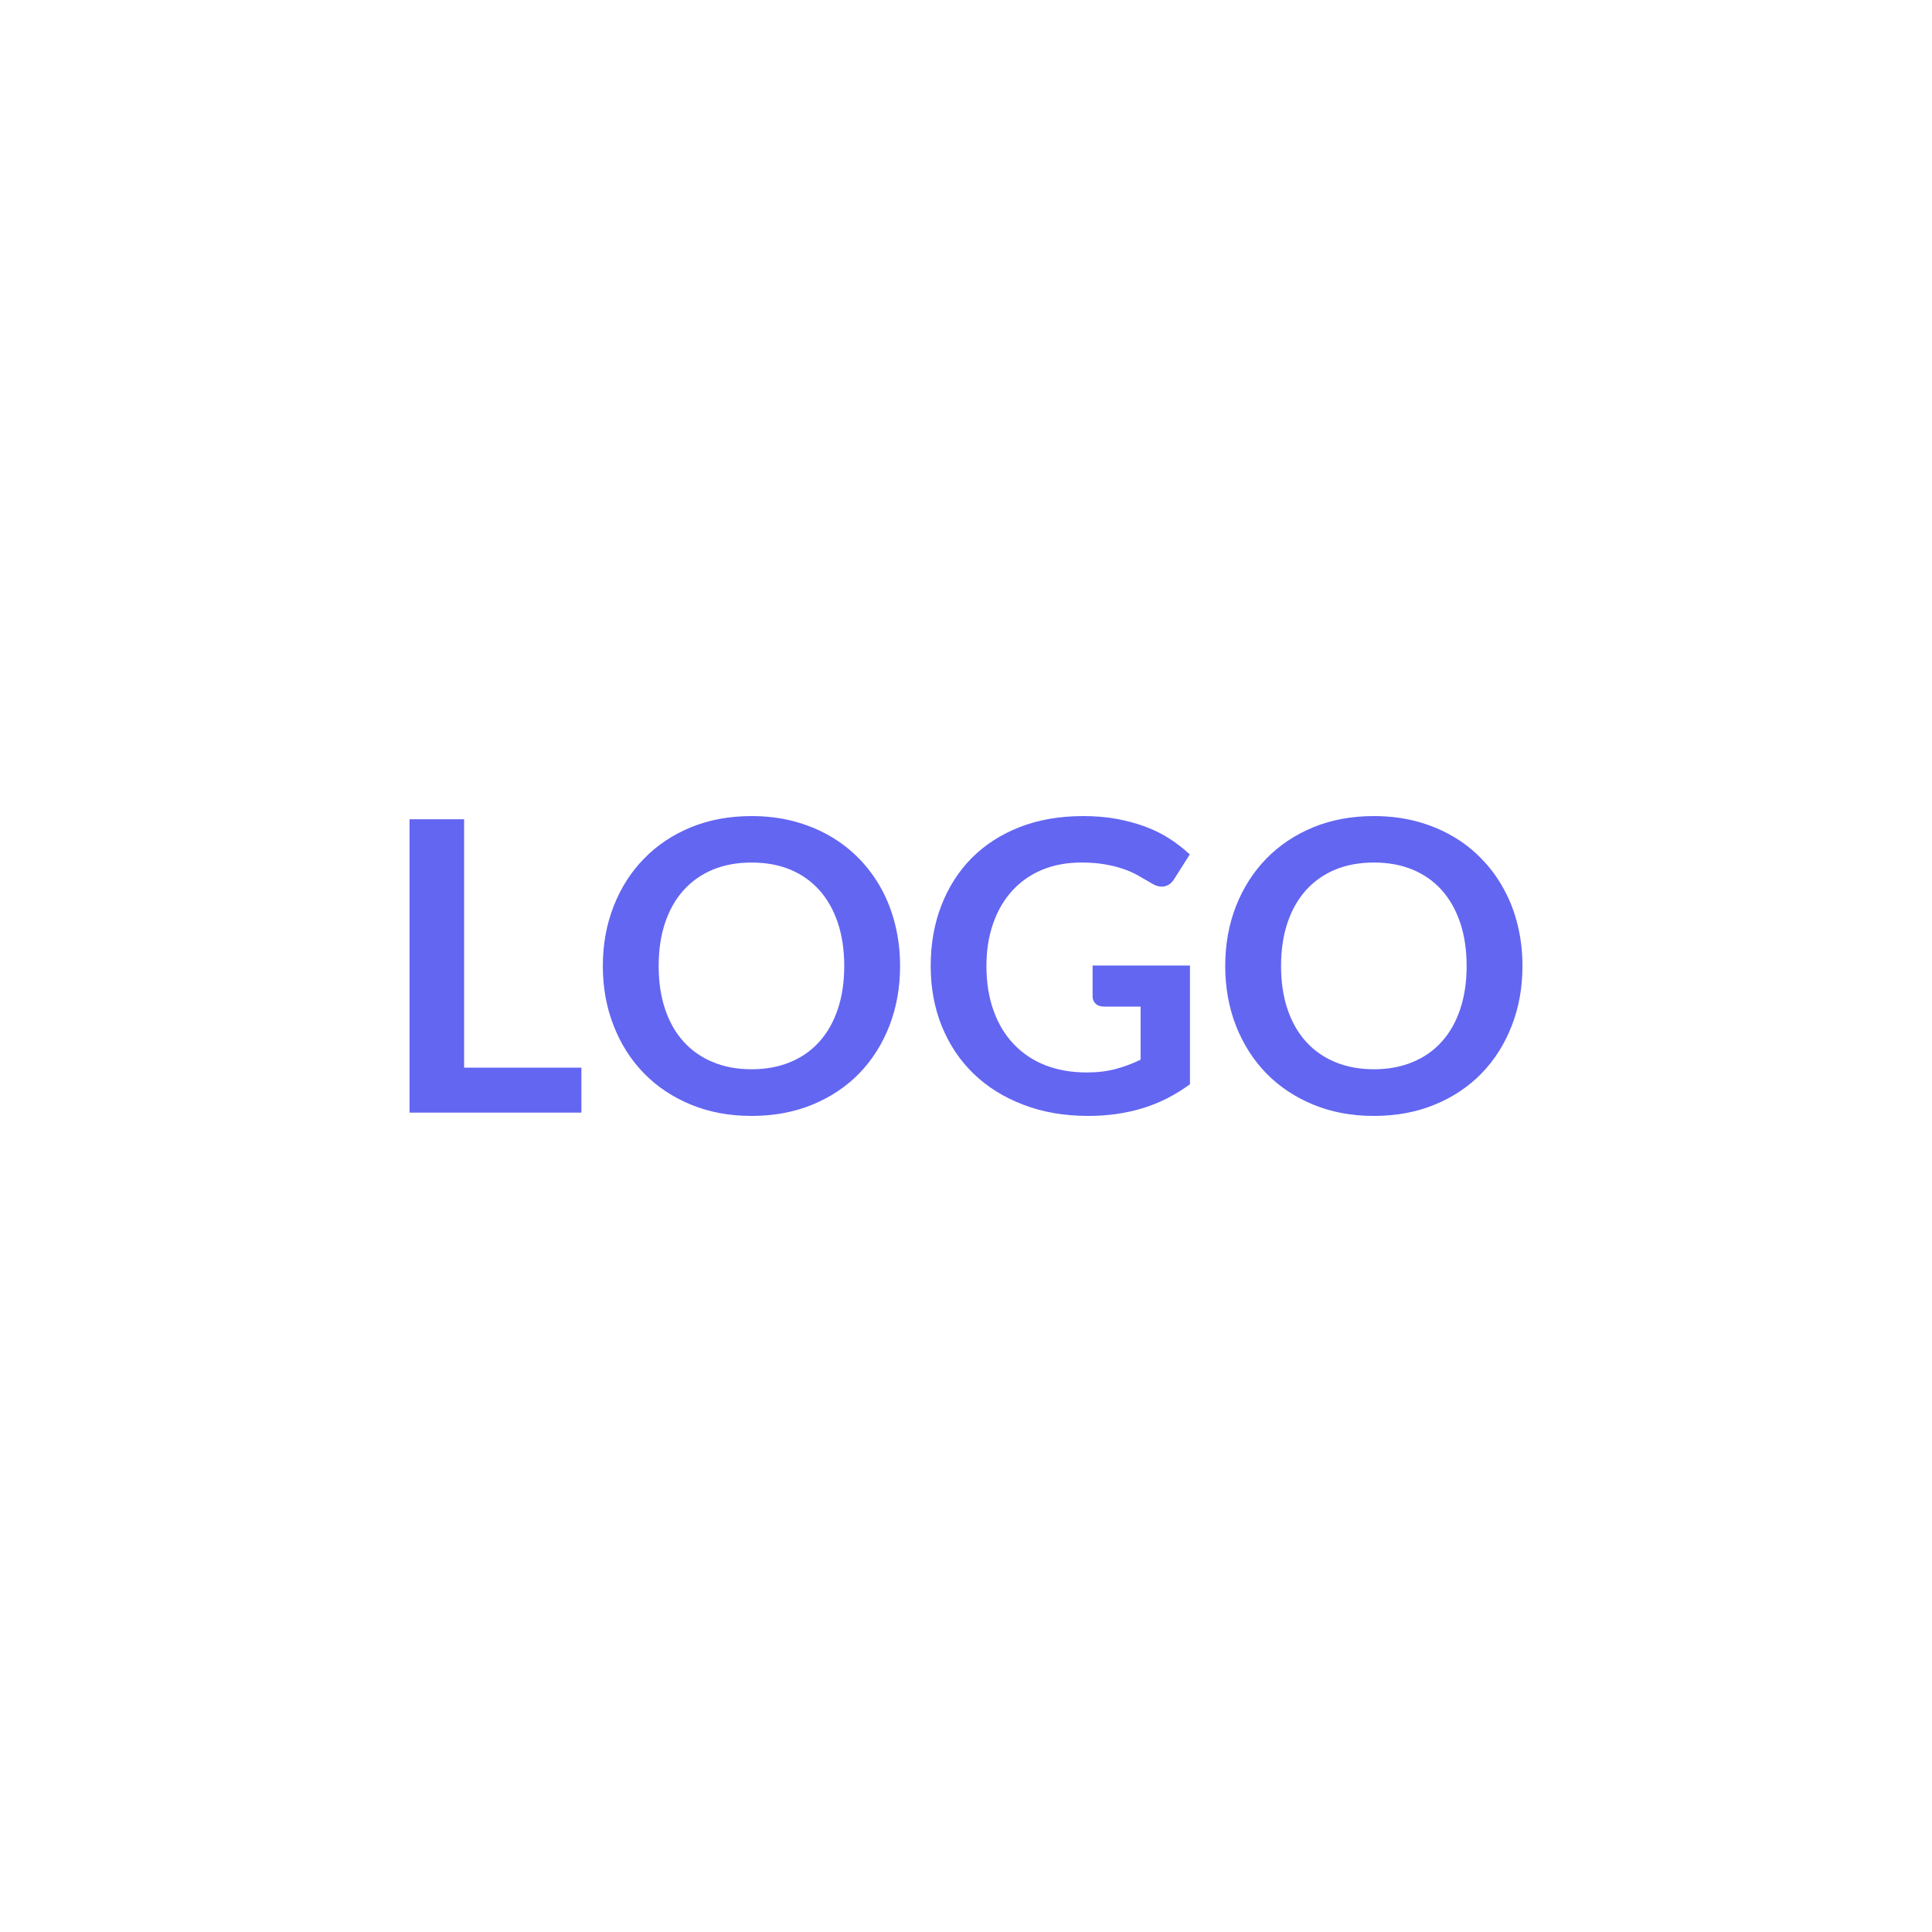 <svg xmlns="http://www.w3.org/2000/svg" width="200" height="200" viewBox="0 0 200 200"><rect width="100%" height="100%" fill="#ffffff"/><path fill="#6366f1" d="M48.045 110.52h12.14v4.66h-17.79V84.81h5.65zM93.175 100q0 3.34-1.1 6.18-1.11 2.85-3.12 4.93-2.02 2.07-4.85 3.24-2.84 1.17-6.3 1.17-3.45 0-6.28-1.17-2.84-1.17-4.86-3.24-2.03-2.08-3.14-4.93-1.12-2.84-1.12-6.18t1.12-6.19q1.11-2.84 3.14-4.92 2.02-2.08 4.86-3.25 2.83-1.16 6.28-1.16 2.31 0 4.34.53 2.04.54 3.74 1.52 1.7.97 3.06 2.37 1.35 1.39 2.3 3.12.94 1.72 1.43 3.73.5 2.02.5 4.25m-5.78 0q0-2.5-.67-4.49-.67-1.98-1.91-3.37-1.24-1.38-3.01-2.12-1.78-.73-4-.73-2.23 0-4 .73-1.78.74-3.03 2.12-1.25 1.39-1.92 3.37-.67 1.99-.67 4.49t.67 4.48q.67 1.99 1.92 3.36 1.25 1.38 3.03 2.11 1.77.74 4 .74 2.22 0 4-.74 1.77-.73 3.01-2.11 1.24-1.37 1.91-3.36.67-1.98.67-4.48m25.71-.05h10.08v12.29q-2.31 1.7-4.93 2.49-2.61.79-5.59.79-3.72 0-6.73-1.16-3.02-1.15-5.15-3.21t-3.29-4.92q-1.15-2.85-1.15-6.23 0-3.43 1.11-6.28 1.11-2.86 3.16-4.92 2.05-2.05 4.97-3.19 2.92-1.13 6.55-1.13 1.85 0 3.46.29 1.6.3 2.98.81 1.37.51 2.51 1.25 1.13.73 2.08 1.62l-1.62 2.56q-.38.61-.99.74-.61.14-1.32-.3-.69-.4-1.39-.8-.69-.4-1.54-.69-.85-.3-1.91-.48-1.06-.19-2.45-.19-2.25 0-4.06.75-1.82.76-3.1 2.17-1.28 1.4-1.97 3.38-.7 1.97-.7 4.41 0 2.6.75 4.65.74 2.05 2.1 3.46 1.35 1.42 3.26 2.17 1.92.74 4.27.74 1.68 0 3-.36 1.32-.35 2.58-.96v-5.5h-3.82q-.54 0-.85-.31-.3-.3-.3-.74zm44.5.05q0 3.34-1.11 6.18-1.1 2.85-3.12 4.93-2.01 2.07-4.85 3.24-2.83 1.17-6.3 1.17-3.44 0-6.28-1.17-2.83-1.17-4.86-3.24-2.02-2.08-3.14-4.93-1.11-2.84-1.11-6.18t1.11-6.19q1.12-2.84 3.14-4.92 2.03-2.08 4.86-3.25 2.84-1.16 6.28-1.16 2.31 0 4.35.53 2.04.54 3.74 1.52 1.7.97 3.05 2.37 1.36 1.39 2.3 3.12.95 1.72 1.44 3.73.5 2.02.5 4.25m-5.78 0q0-2.5-.67-4.49-.67-1.98-1.91-3.37-1.24-1.38-3.02-2.12-1.77-.73-4-.73-2.22 0-4 .73-1.77.74-3.02 2.12-1.25 1.39-1.92 3.37-.67 1.99-.67 4.49t.67 4.48q.67 1.99 1.92 3.36 1.25 1.38 3.02 2.11 1.78.74 4 .74 2.23 0 4-.74 1.78-.73 3.02-2.11 1.24-1.37 1.91-3.36.67-1.98.67-4.48"/></svg>